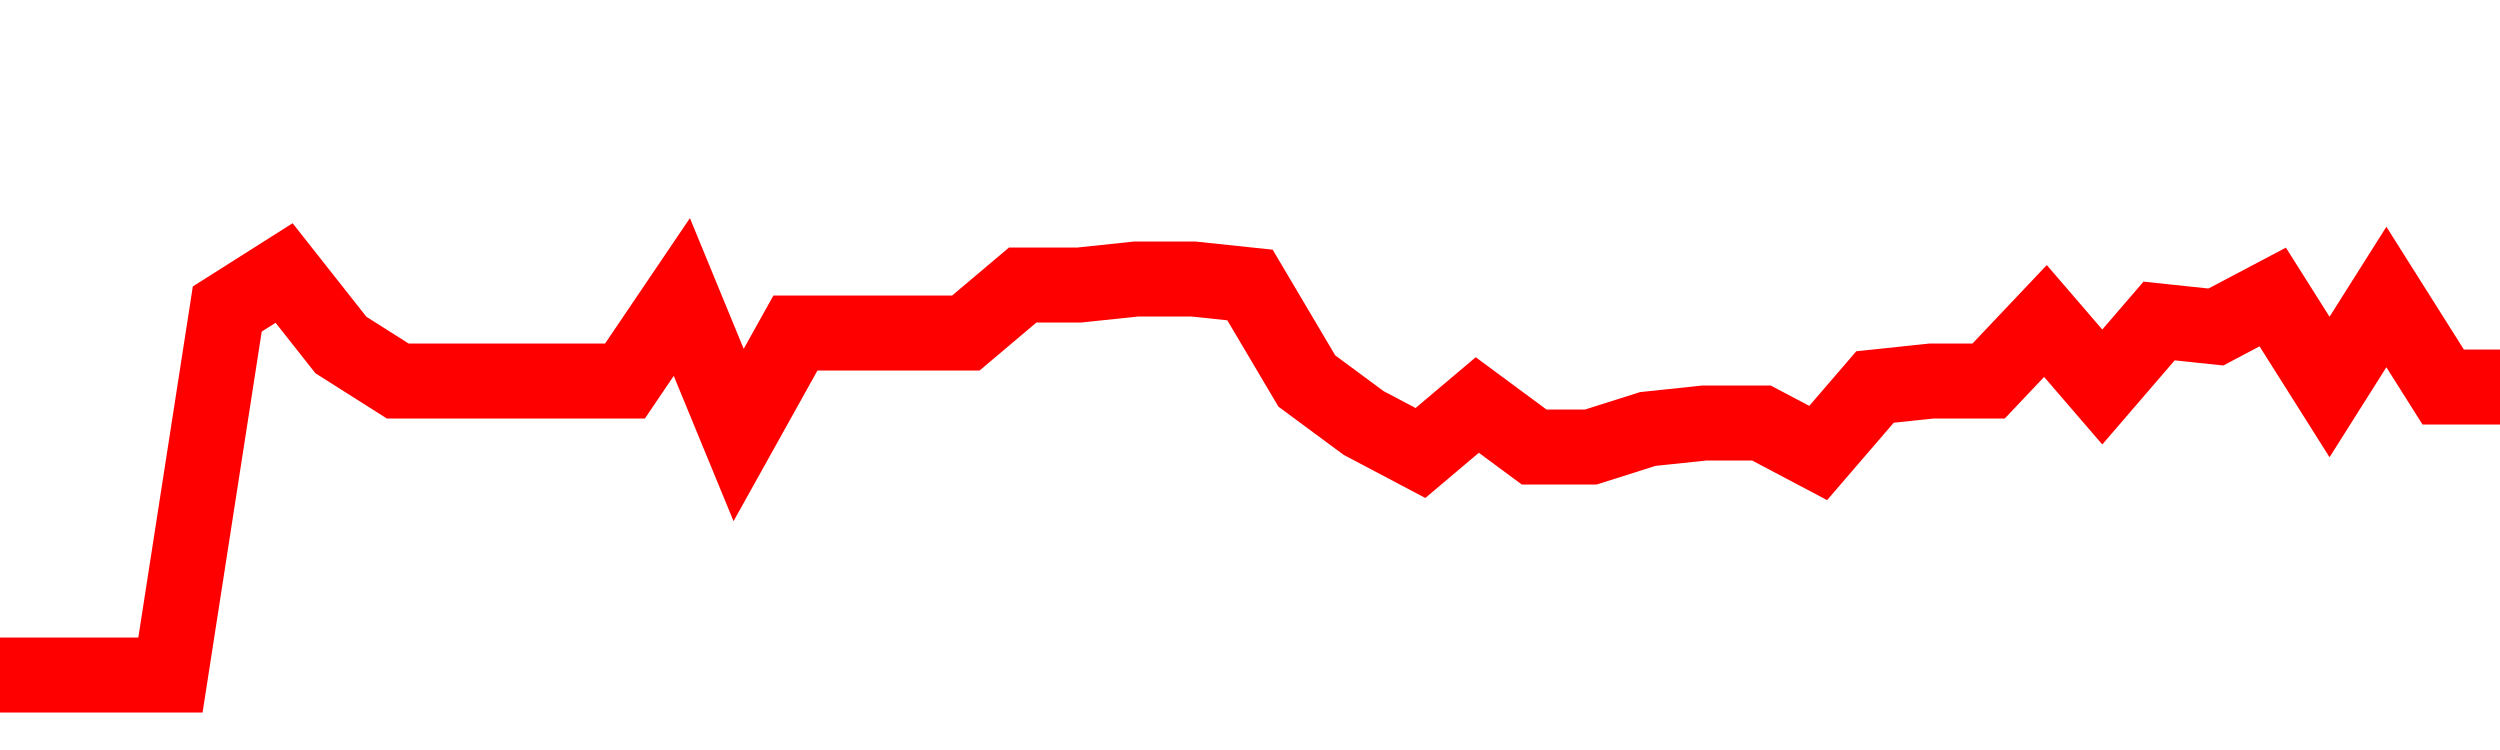 <svg xmlns="http://www.w3.org/2000/svg" xmlns:xlink="http://www.w3.org/1999/xlink" viewBox="0 0 100 30" class="ranking"><path  class="rline" d="M 0 27 L 0 27 L 2.273 27 L 4.545 27 L 6.818 27 L 9.091 12.36 L 11.364 10.92 L 13.636 13.8 L 15.909 15.24 L 18.182 15.24 L 20.455 15.24 L 22.727 15.24 L 25 15.24 L 27.273 11.88 L 29.545 17.4 L 31.818 13.32 L 34.091 13.32 L 36.364 13.32 L 38.636 13.32 L 40.909 11.4 L 43.182 11.4 L 45.455 11.16 L 47.727 11.16 L 50 11.4 L 52.273 15.24 L 54.545 16.92 L 56.818 18.12 L 59.091 16.2 L 61.364 17.88 L 63.636 17.88 L 65.909 17.16 L 68.182 16.92 L 70.455 16.92 L 72.727 18.12 L 75 15.48 L 77.273 15.24 L 79.545 15.24 L 81.818 12.84 L 84.091 15.48 L 86.364 12.84 L 88.636 13.08 L 90.909 11.88 L 93.182 15.48 L 95.455 11.88 L 97.727 15.48 L 100 15.48" fill="none" stroke-width="3" stroke="red"></path></svg>